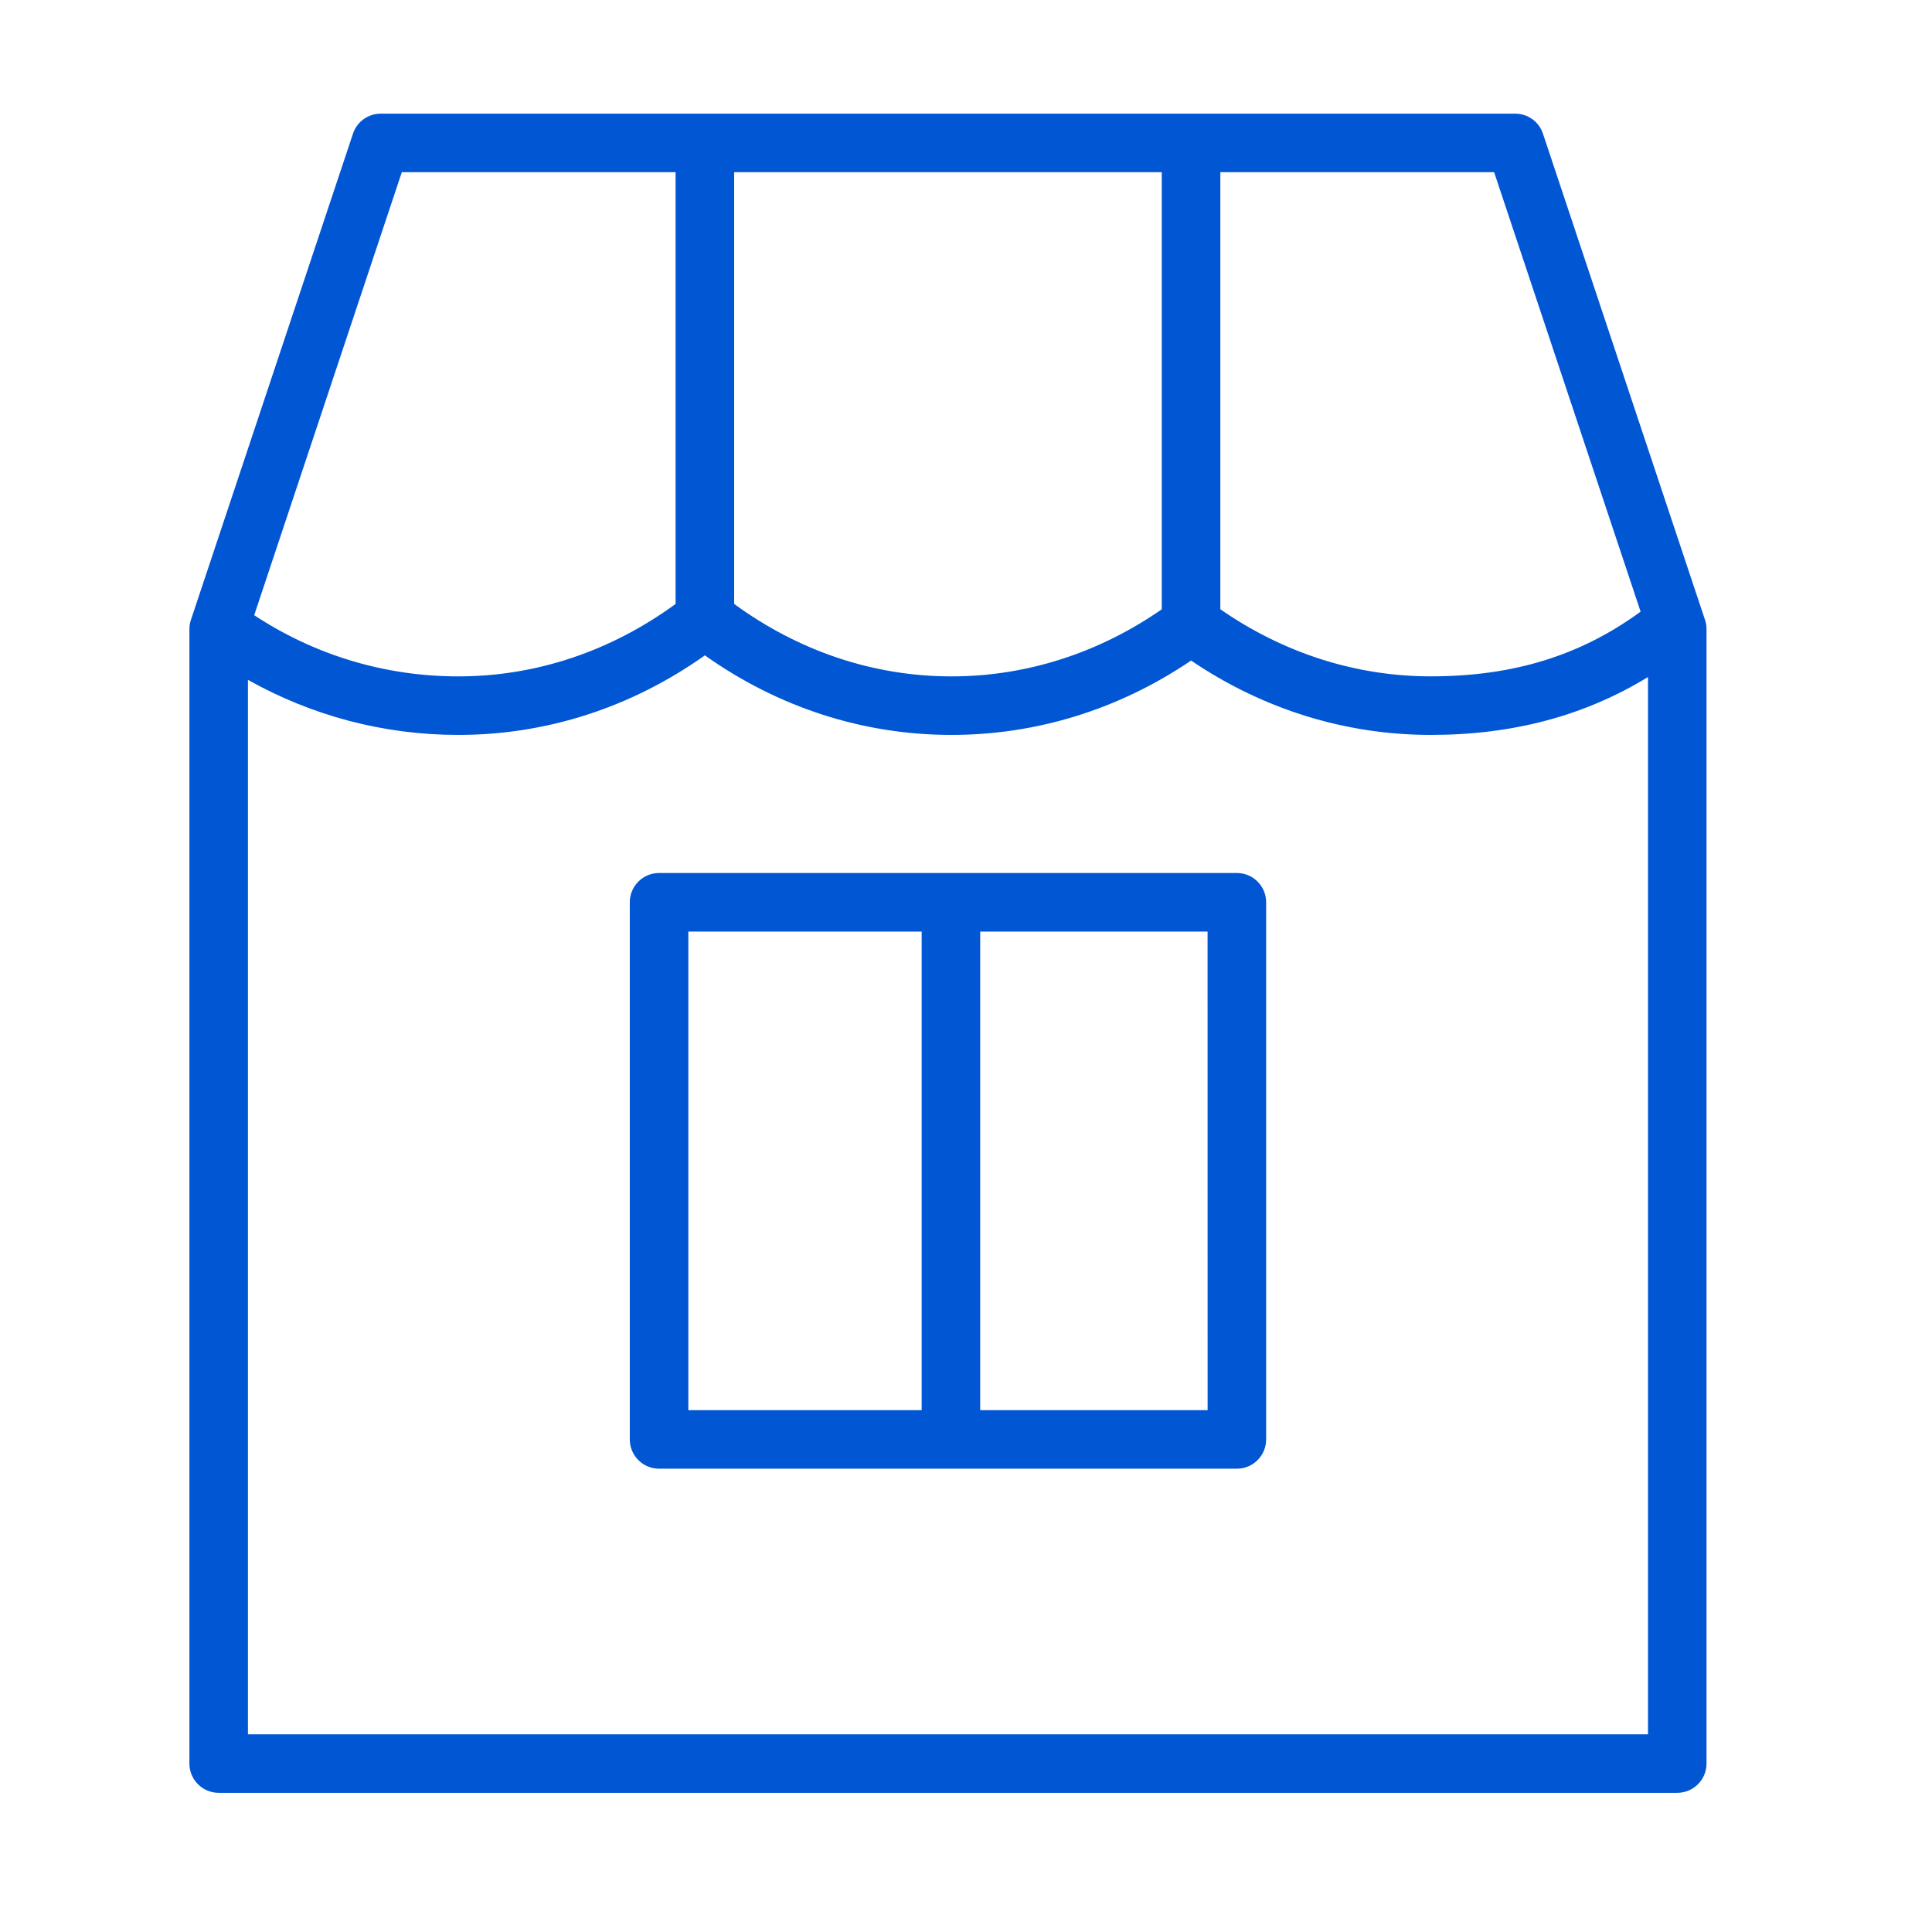 <?xml version="1.0" encoding="UTF-8"?> <svg xmlns="http://www.w3.org/2000/svg" width="51" height="51" viewBox="0 0 51 51" fill="none"><path d="M45.008 16.363L40.73 3.528C40.625 3.213 40.33 3 39.997 3H10.051C9.718 3 9.423 3.213 9.318 3.528L5.04 16.363C5.013 16.442 5 16.524 5 16.607V46.554C5 46.98 5.346 47.326 5.773 47.326H44.275C44.702 47.326 45.048 46.98 45.048 46.554V16.607C45.048 16.524 45.035 16.442 45.008 16.363ZM43.308 16.146C41.724 17.304 39.953 17.854 37.767 17.854C35.789 17.854 33.879 17.238 32.214 16.083V4.545H39.441L43.308 16.146ZM19.38 4.545H30.668V16.084C29.005 17.239 27.095 17.855 25.116 17.855C23.061 17.855 21.088 17.19 19.38 15.943V4.545ZM10.607 4.545H17.834V15.943C16.127 17.19 14.153 17.855 12.098 17.855C10.161 17.855 8.311 17.294 6.71 16.24L10.607 4.545ZM6.545 45.781V17.946C8.234 18.895 10.127 19.4 12.098 19.4C14.427 19.4 16.666 18.676 18.607 17.3C20.548 18.676 22.787 19.4 25.116 19.4C27.369 19.4 29.544 18.723 31.442 17.437C33.34 18.723 35.515 19.4 37.767 19.4C39.946 19.4 41.833 18.892 43.503 17.872V45.781H6.545Z" fill="#0056D3"></path><path d="M32.65 23.045H17.398C16.971 23.045 16.625 23.391 16.625 23.818V37.997C16.625 38.424 16.971 38.77 17.398 38.77H32.65C33.077 38.77 33.423 38.424 33.423 37.997V23.818C33.423 23.391 33.077 23.045 32.65 23.045ZM18.17 24.591H24.33V37.225H18.17V24.591ZM31.878 37.225H25.875V24.591H31.877L31.878 37.225Z" fill="#0056D3"></path></svg> 